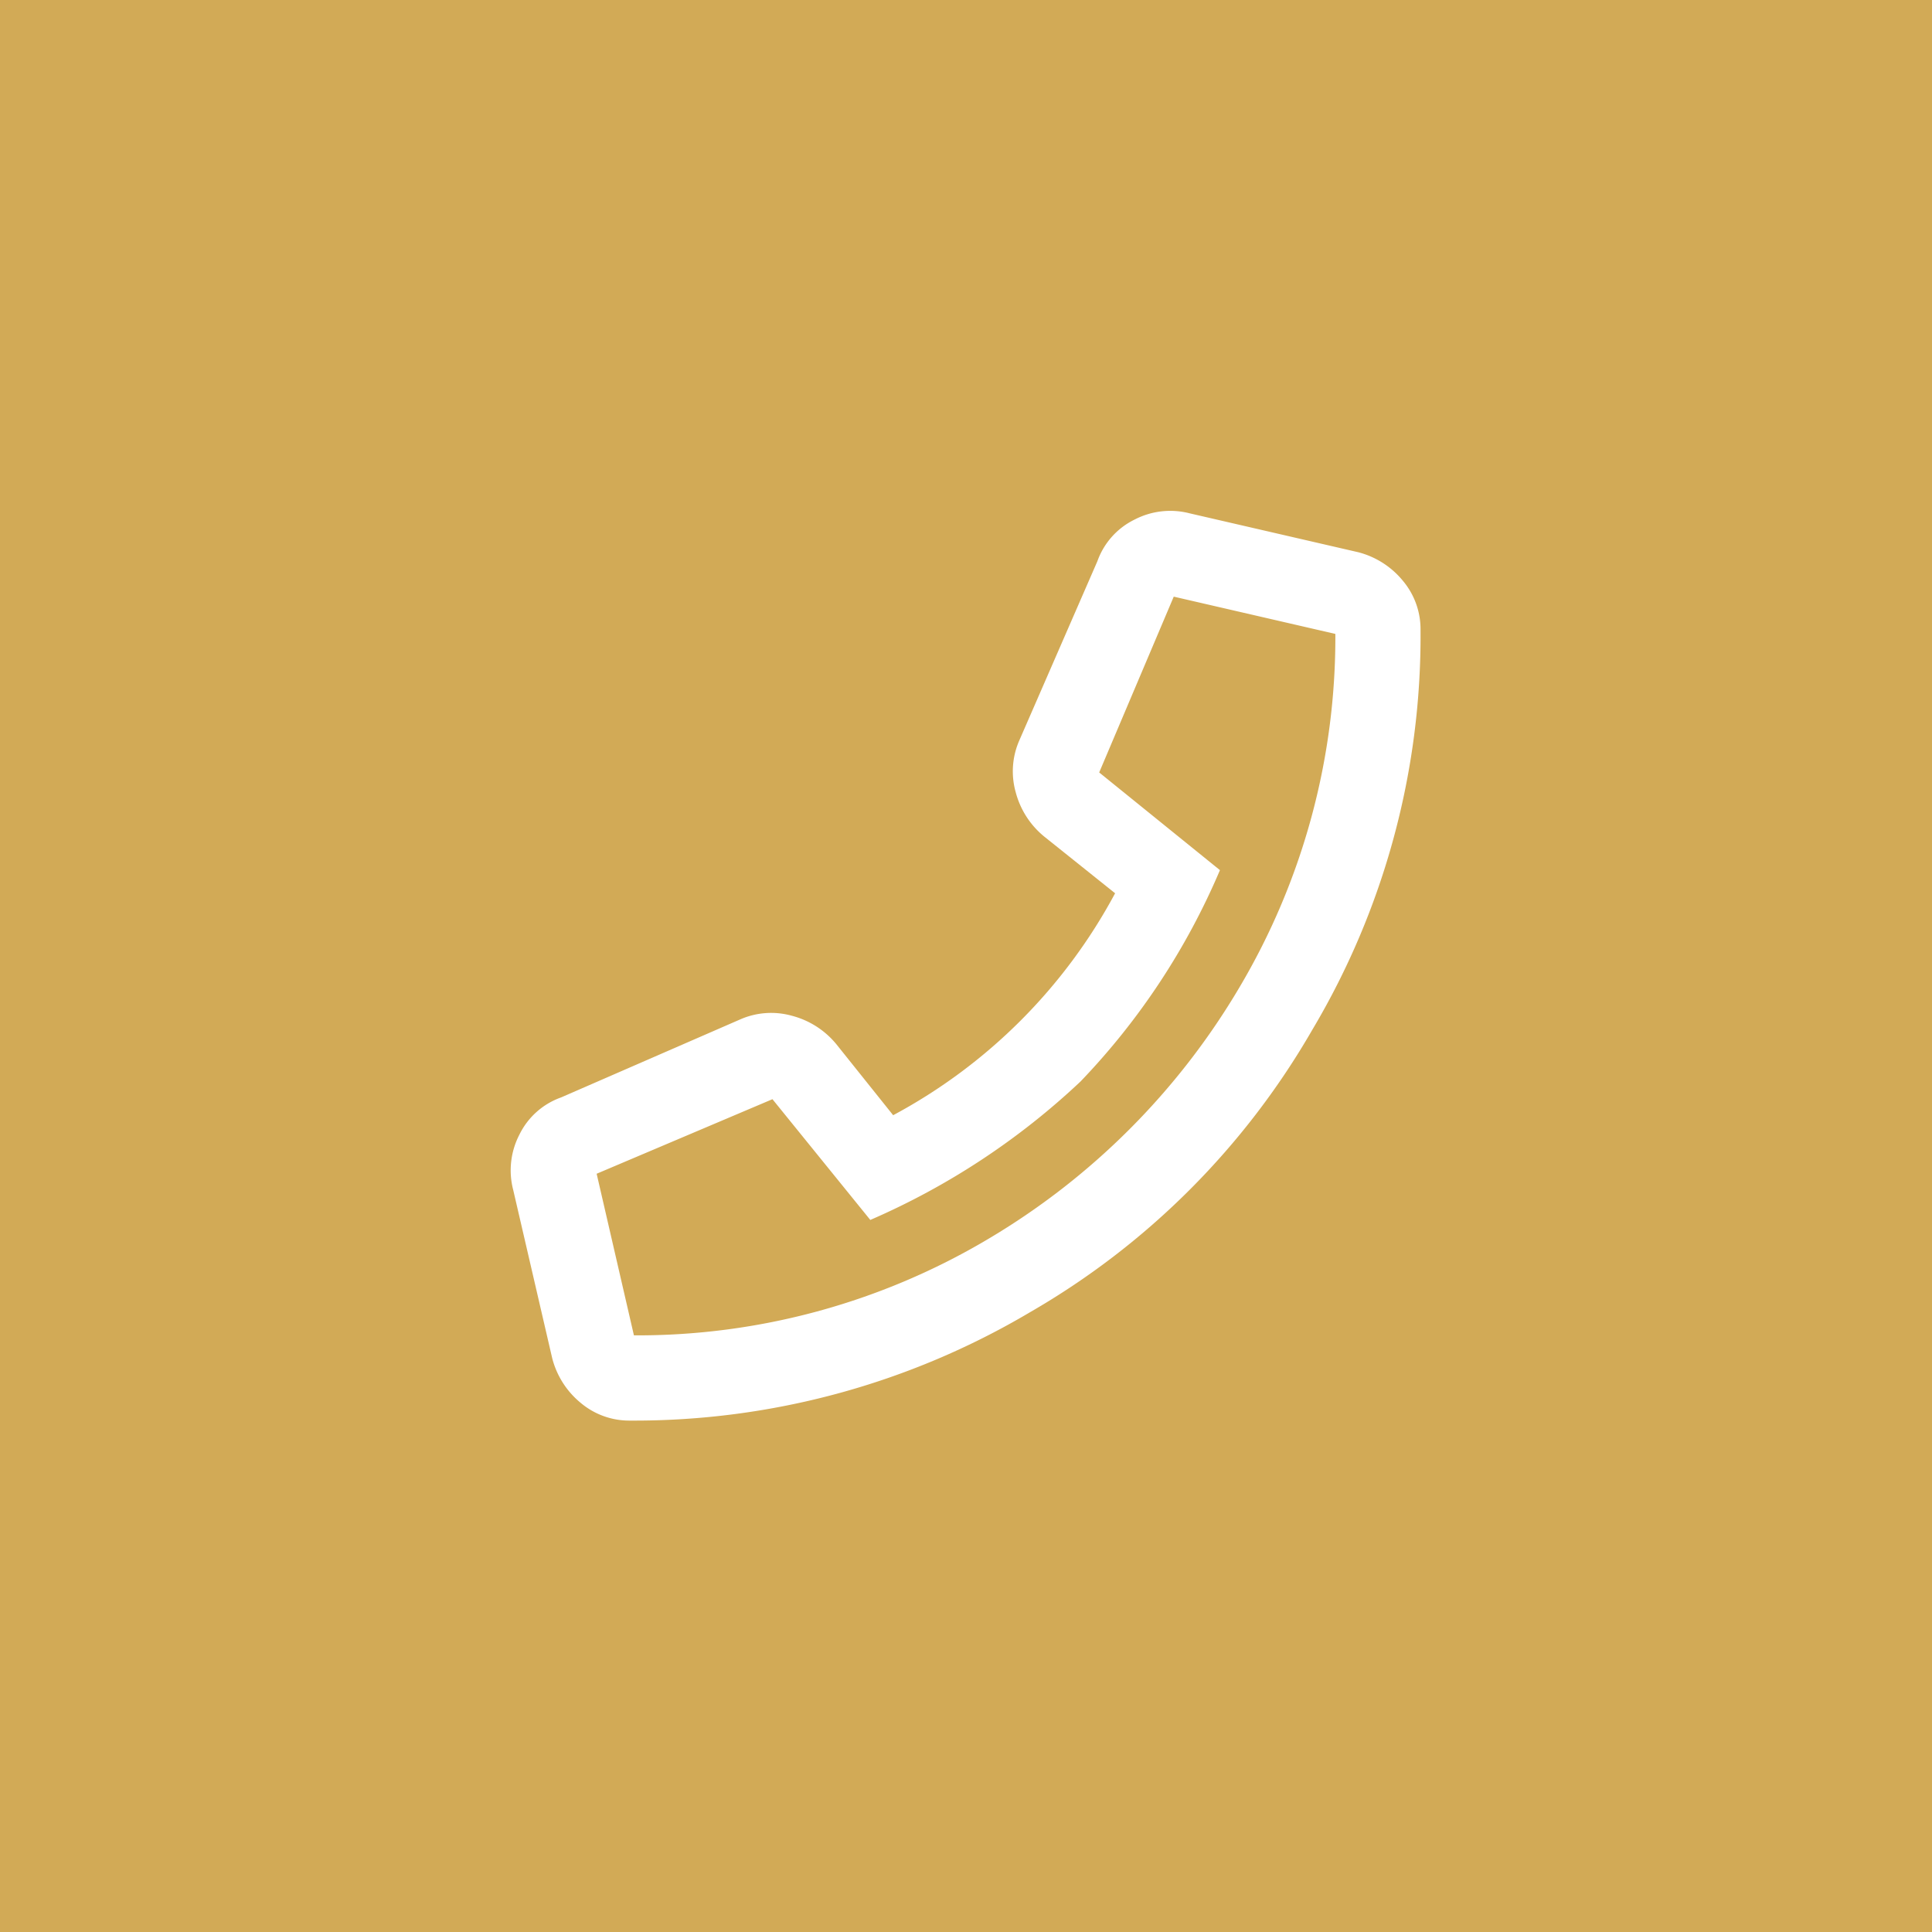<svg xmlns="http://www.w3.org/2000/svg" width="34" height="34" viewBox="0 0 34 34"><g transform="translate(-259 -855)"><rect width="34" height="34" transform="translate(259 855)" fill="#d2aa56"/><path d="M14.906-13.281a1.5,1.5,0,0,1,.781.5,1.325,1.325,0,0,1,.312.875,13.549,13.549,0,0,1-1.906,7.031A13.533,13.533,0,0,1,9.125.094,13.657,13.657,0,0,1,2.094,2a1.325,1.325,0,0,1-.875-.312,1.5,1.5,0,0,1-.5-.781L.031-2.062a1.363,1.363,0,0,1,.109-.969,1.3,1.3,0,0,1,.734-.656L4.031-5.062a1.354,1.354,0,0,1,.906-.062,1.5,1.5,0,0,1,.781.5l1,1.25a9.536,9.536,0,0,0,3.906-3.906l-1.25-1a1.5,1.5,0,0,1-.5-.781,1.354,1.354,0,0,1,.063-.906l1.375-3.156a1.3,1.3,0,0,1,.656-.734,1.363,1.363,0,0,1,.969-.109ZM2.156.5A12.073,12.073,0,0,0,8.375-1.187a12.576,12.576,0,0,0,4.437-4.437A12.073,12.073,0,0,0,14.5-11.844L11.656-12.5,10.344-9.406l2.125,1.719a12.332,12.332,0,0,1-2.453,3.719,12.836,12.836,0,0,1-3.7,2.437L4.594-3.656,1.5-2.344Z" transform="translate(268 878)" fill="#fff"/></g></svg>